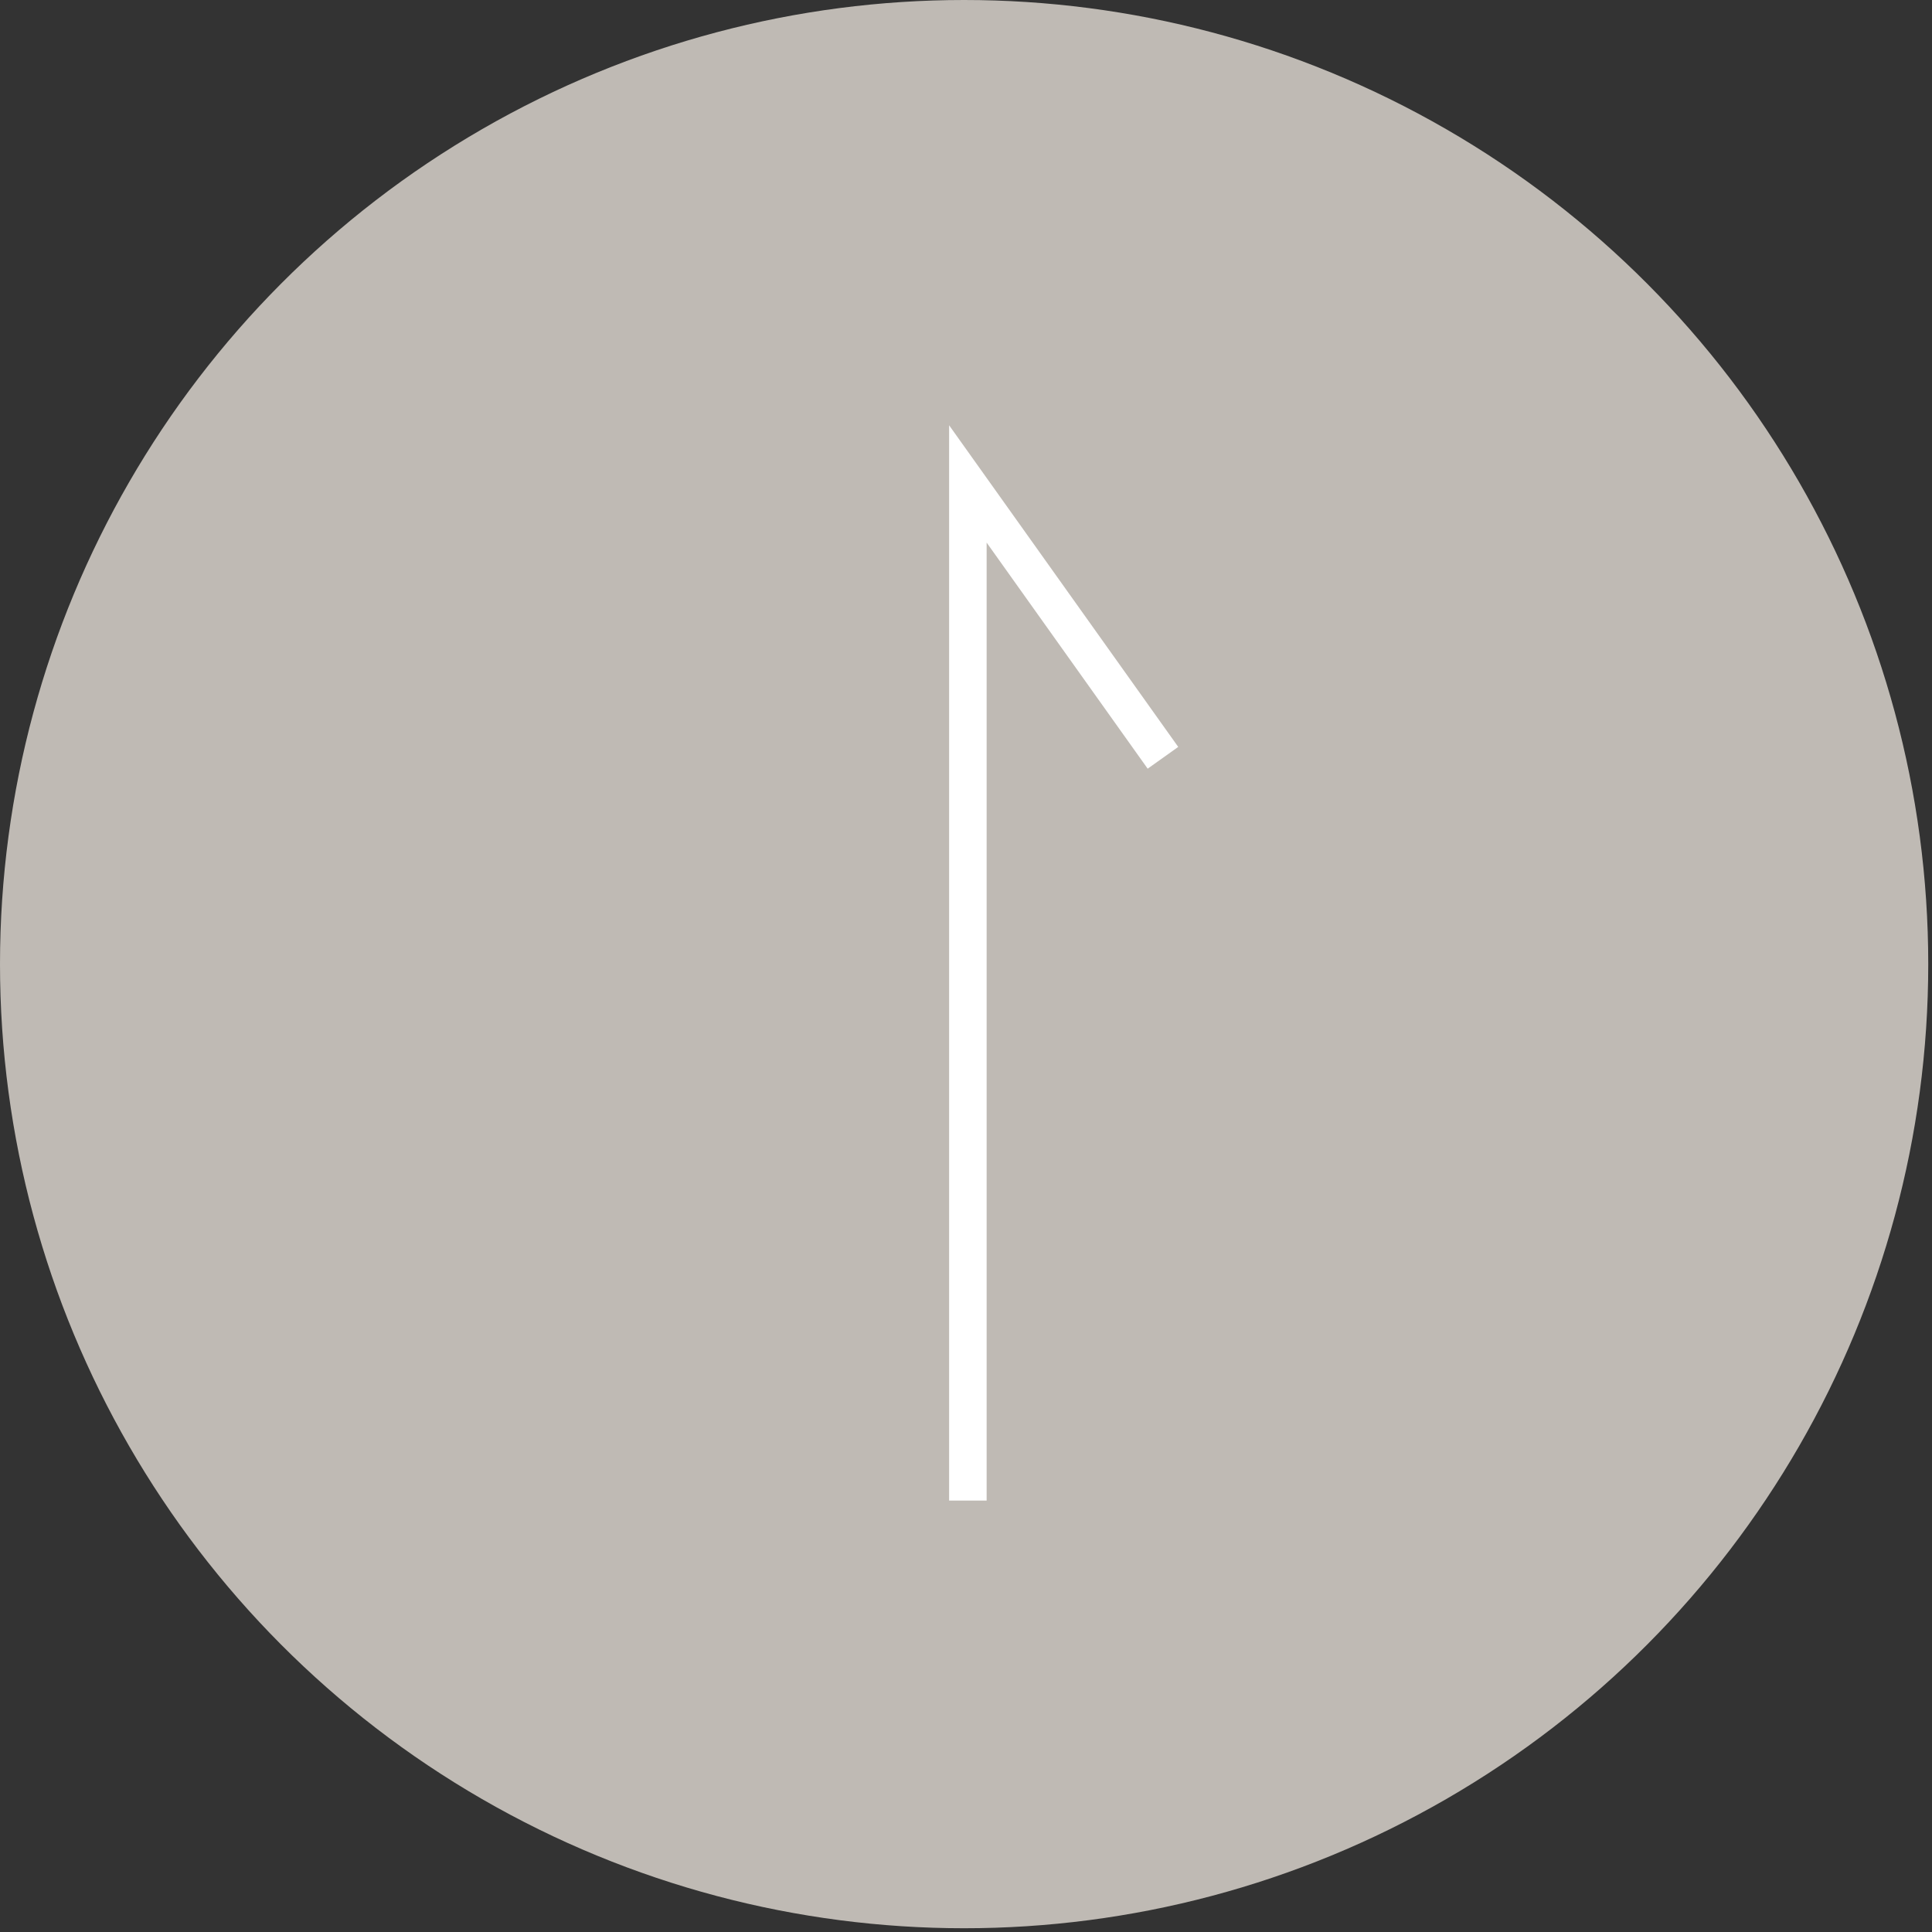 <?xml version="1.0" encoding="utf-8"?>
<!-- Generator: Adobe Illustrator 24.2.0, SVG Export Plug-In . SVG Version: 6.00 Build 0)  -->
<svg version="1.1" id="レイヤー_1" xmlns="http://www.w3.org/2000/svg" xmlns:xlink="http://www.w3.org/1999/xlink" x="0px"
	 y="0px" viewBox="0 0 51.5 51.5" style="enable-background:new 0 0 51.5 51.5;" xml:space="preserve">
<rect x="0" y="0" width="51.5" height="51.5" fill="#333333" stroke="none"/>
<style type="text/css">
	.st0{fill:#BFBAB4;}
	.st1{fill:none;stroke:#FFFFFF;stroke-miterlimit:10;}
</style>
<g id="レイヤー_2_1_">
	<g id="レイヤー_1-2">
		<circle class="st0" cx="25.7" cy="25.7" r="25.7"/>
		<polyline class="st1" points="25.8,40 25.8,12.9 31,20.2 		"/>
	</g>
</g>
</svg>
